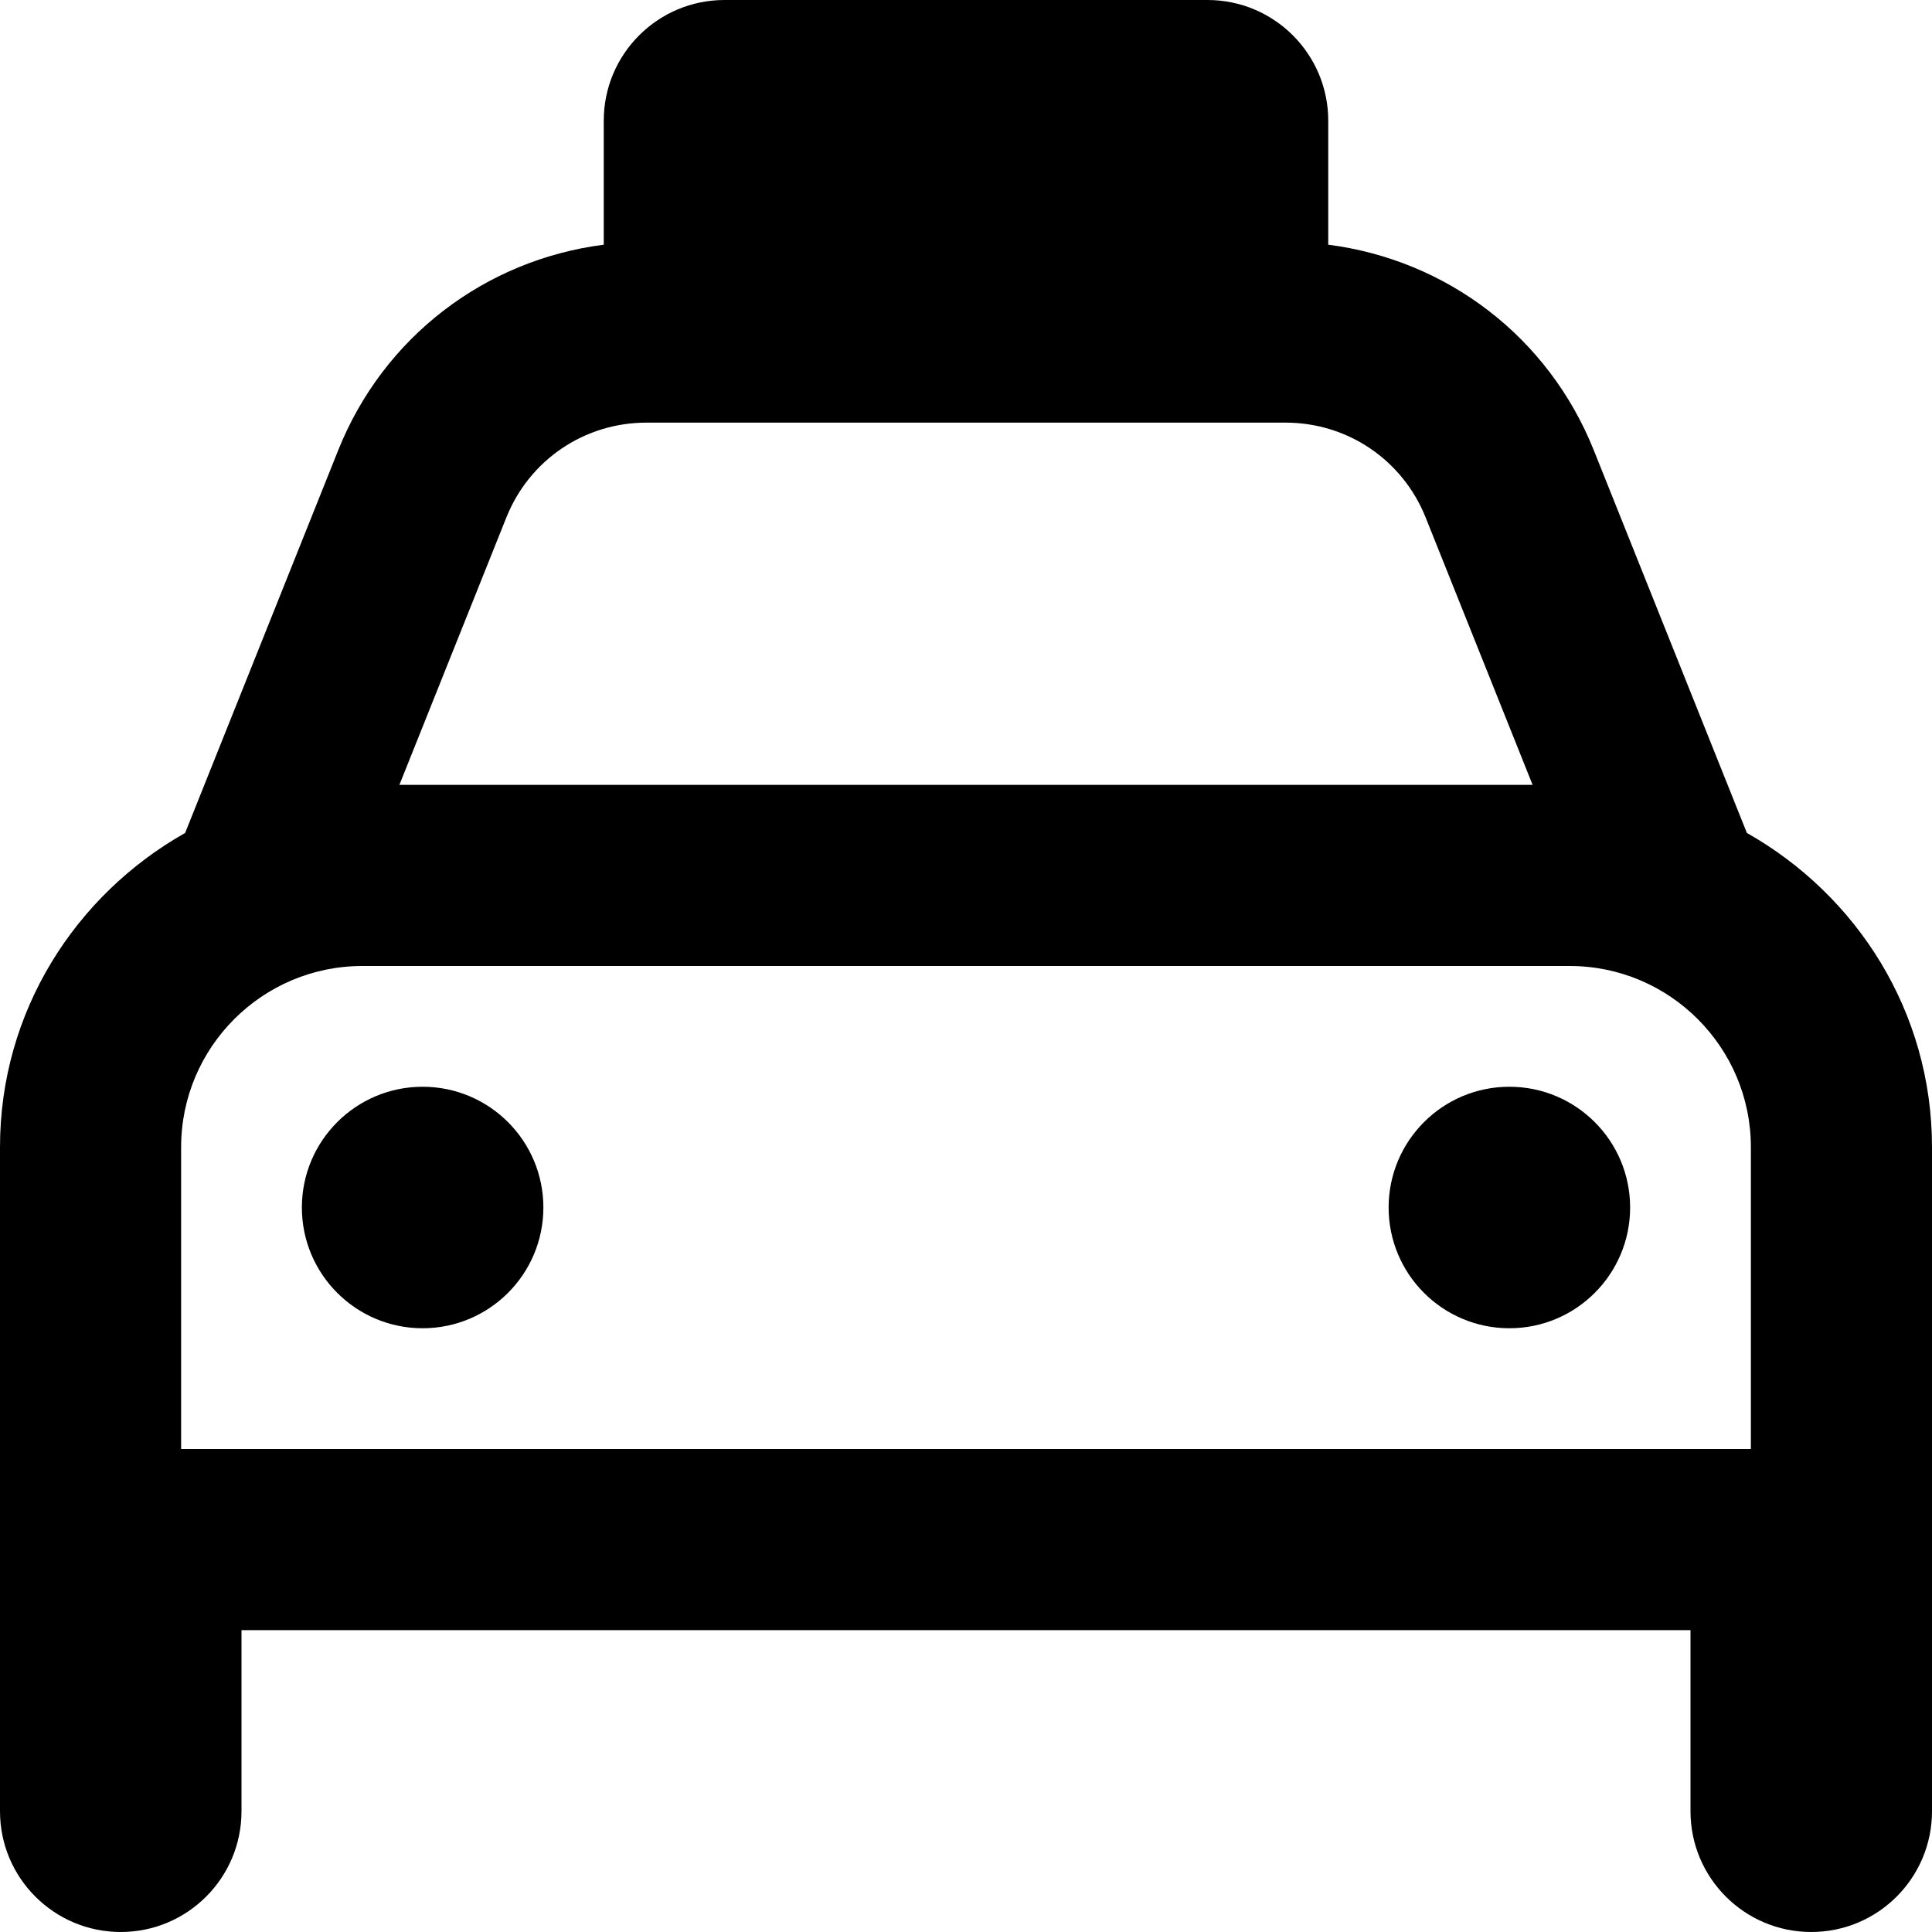 <svg xmlns="http://www.w3.org/2000/svg" viewBox="0 0 512 512"><!-- Font Awesome Pro 6.0.0-alpha2 by @fontawesome - https://fontawesome.com License - https://fontawesome.com/license (Commercial License) --><path d="M112 288C94.328 288 80 302.326 80 320C80 337.672 94.328 352 112 352S144 337.672 144 320C144 302.326 129.672 288 112 288ZM400 288C382.328 288 368 302.326 368 320C368 337.672 382.328 352 400 352S432 337.672 432 320C432 302.326 417.672 288 400 288ZM462.939 220.74L422.375 119.328C410.363 89.283 383.424 68.869 352 64.848V32C352 14.326 337.674 0 320 0H192C174.326 0 160 14.326 160 32V64.848C128.576 68.869 101.637 89.283 89.625 119.328L49.061 220.74C19.91 237.219 0 268.125 0 304V480C0 497.672 14.326 512 32 512S64 497.672 64 480V432H448V480C448 497.672 462.326 512 480 512S512 497.672 512 480V304C512 268.125 492.09 237.219 462.939 220.74ZM134.188 137.141C140.297 121.875 154.875 112 171.328 112H340.672C357.125 112 371.703 121.875 377.812 137.141L406.156 208H105.844L134.188 137.141ZM464 384H48V304C48 277.533 69.533 256 96 256H416C442.467 256 464 277.533 464 304V384Z"/></svg>